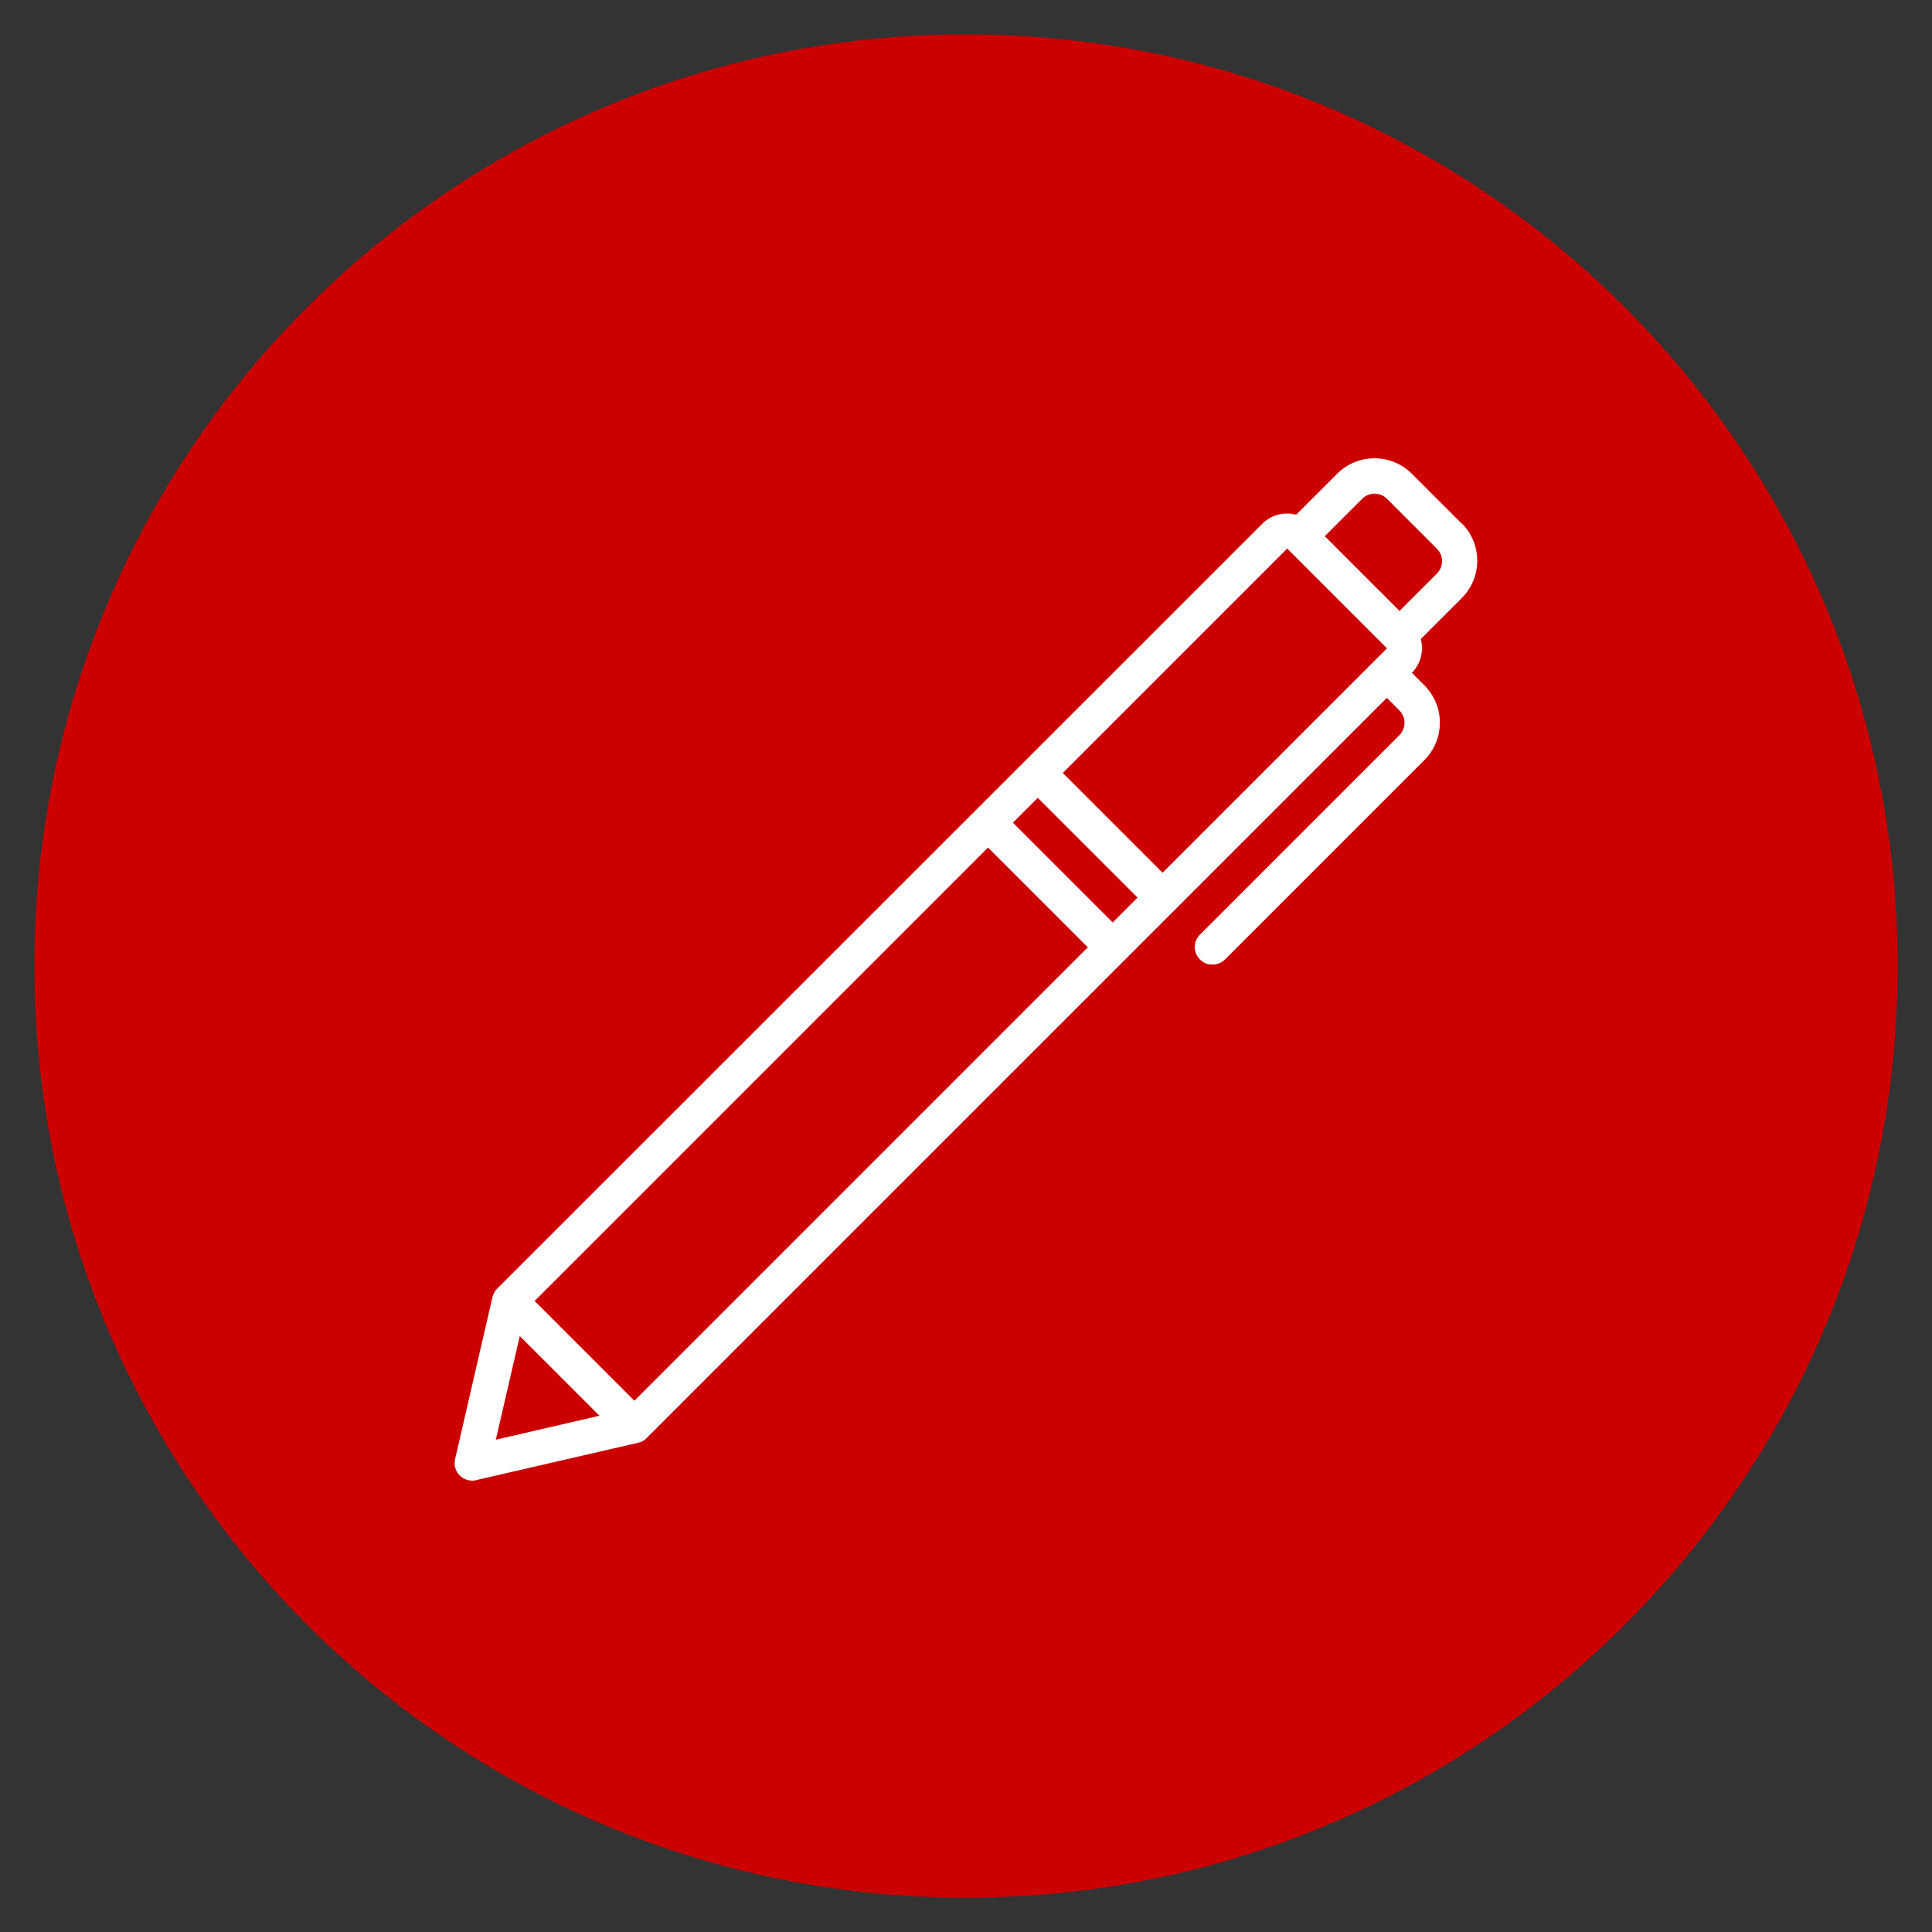 <?xml version="1.0" encoding="UTF-8"?>
<svg xmlns="http://www.w3.org/2000/svg" xmlns:xlink="http://www.w3.org/1999/xlink" width="500" zoomAndPan="magnify" viewBox="0 0 375 375" height="500" preserveAspectRatio="xMidYMid meet" version="1.0">
  <rect x="0" y="0" width="375" height="375" fill="#333333" stroke="none"/>
  <defs>
    <clipPath id="0cb8294ee8">
      <path d="M 6.668 6.668 L 368.332 6.668 L 368.332 368.332 L 6.668 368.332 Z M 6.668 6.668 " clip-rule="nonzero"></path>
    </clipPath>
    <clipPath id="b19194a5aa">
      <path d="M 187.5 6.668 C 87.629 6.668 6.668 87.629 6.668 187.5 C 6.668 287.371 87.629 368.332 187.5 368.332 C 287.371 368.332 368.332 287.371 368.332 187.5 C 368.332 87.629 287.371 6.668 187.5 6.668 " clip-rule="nonzero"></path>
    </clipPath>
    <clipPath id="eeebae7488">
      <path d="M 88 88 L 287 88 L 287 287.422 L 88 287.422 Z M 88 88 " clip-rule="nonzero"></path>
    </clipPath>
  </defs>
  <g clip-path="url(#0cb8294ee8)">
    <g clip-path="url(#b19194a5aa)">
      <path fill="#cc0000" d="M 6.668 6.668 L 368.332 6.668 L 368.332 368.332 L 6.668 368.332 Z M 6.668 6.668 " fill-opacity="1" fill-rule="nonzero"></path>
    </g>
  </g>
  <g clip-path="url(#eeebae7488)">
    <path fill="#ffffff" d="M 283.727 101.645 L 274.043 91.961 C 270.039 87.957 263.535 87.957 259.531 91.961 L 251.594 99.898 C 249.301 99.316 246.801 99.863 245.023 101.645 L 96.512 250.121 C 96.066 250.566 95.723 251.148 95.586 251.766 L 88.332 283.211 C 88.059 284.375 88.402 285.574 89.258 286.395 C 89.906 287.043 90.762 287.387 91.684 287.387 C 91.926 287.387 92.199 287.387 92.438 287.285 L 123.887 280.031 C 124.504 279.895 125.082 279.586 125.527 279.105 L 228.051 176.586 C 228.051 176.586 269.184 135.453 269.184 135.453 L 271.613 137.883 C 272.945 139.215 272.945 141.371 271.613 142.707 L 232.91 181.41 C 231.574 182.742 231.574 184.898 232.91 186.234 C 233.594 186.918 234.449 187.227 235.34 187.227 C 236.23 187.227 237.086 186.883 237.77 186.234 L 276.473 147.531 C 280.477 143.527 280.477 137.027 276.473 133.023 L 274.043 130.594 C 275.82 128.812 276.367 126.281 275.785 124.023 L 283.727 116.086 C 287.73 112.082 287.73 105.578 283.727 101.574 Z M 249.848 106.469 L 269.215 125.836 L 225.656 169.398 L 206.285 150.031 Z M 215.973 179.047 L 196.602 159.68 L 201.426 154.855 L 220.797 174.223 Z M 100.891 259.328 L 116.359 274.793 L 96.238 279.449 Z M 123.133 271.887 L 103.766 252.516 L 191.777 164.504 L 211.145 183.871 Z M 278.902 111.328 L 271.645 118.582 L 257.137 104.074 L 264.391 96.82 C 265.727 95.484 267.883 95.484 269.215 96.82 L 278.902 106.504 C 280.234 107.836 280.234 109.992 278.902 111.328 Z M 278.902 111.328 " fill-opacity="1" fill-rule="nonzero"></path>
  </g>
</svg>
